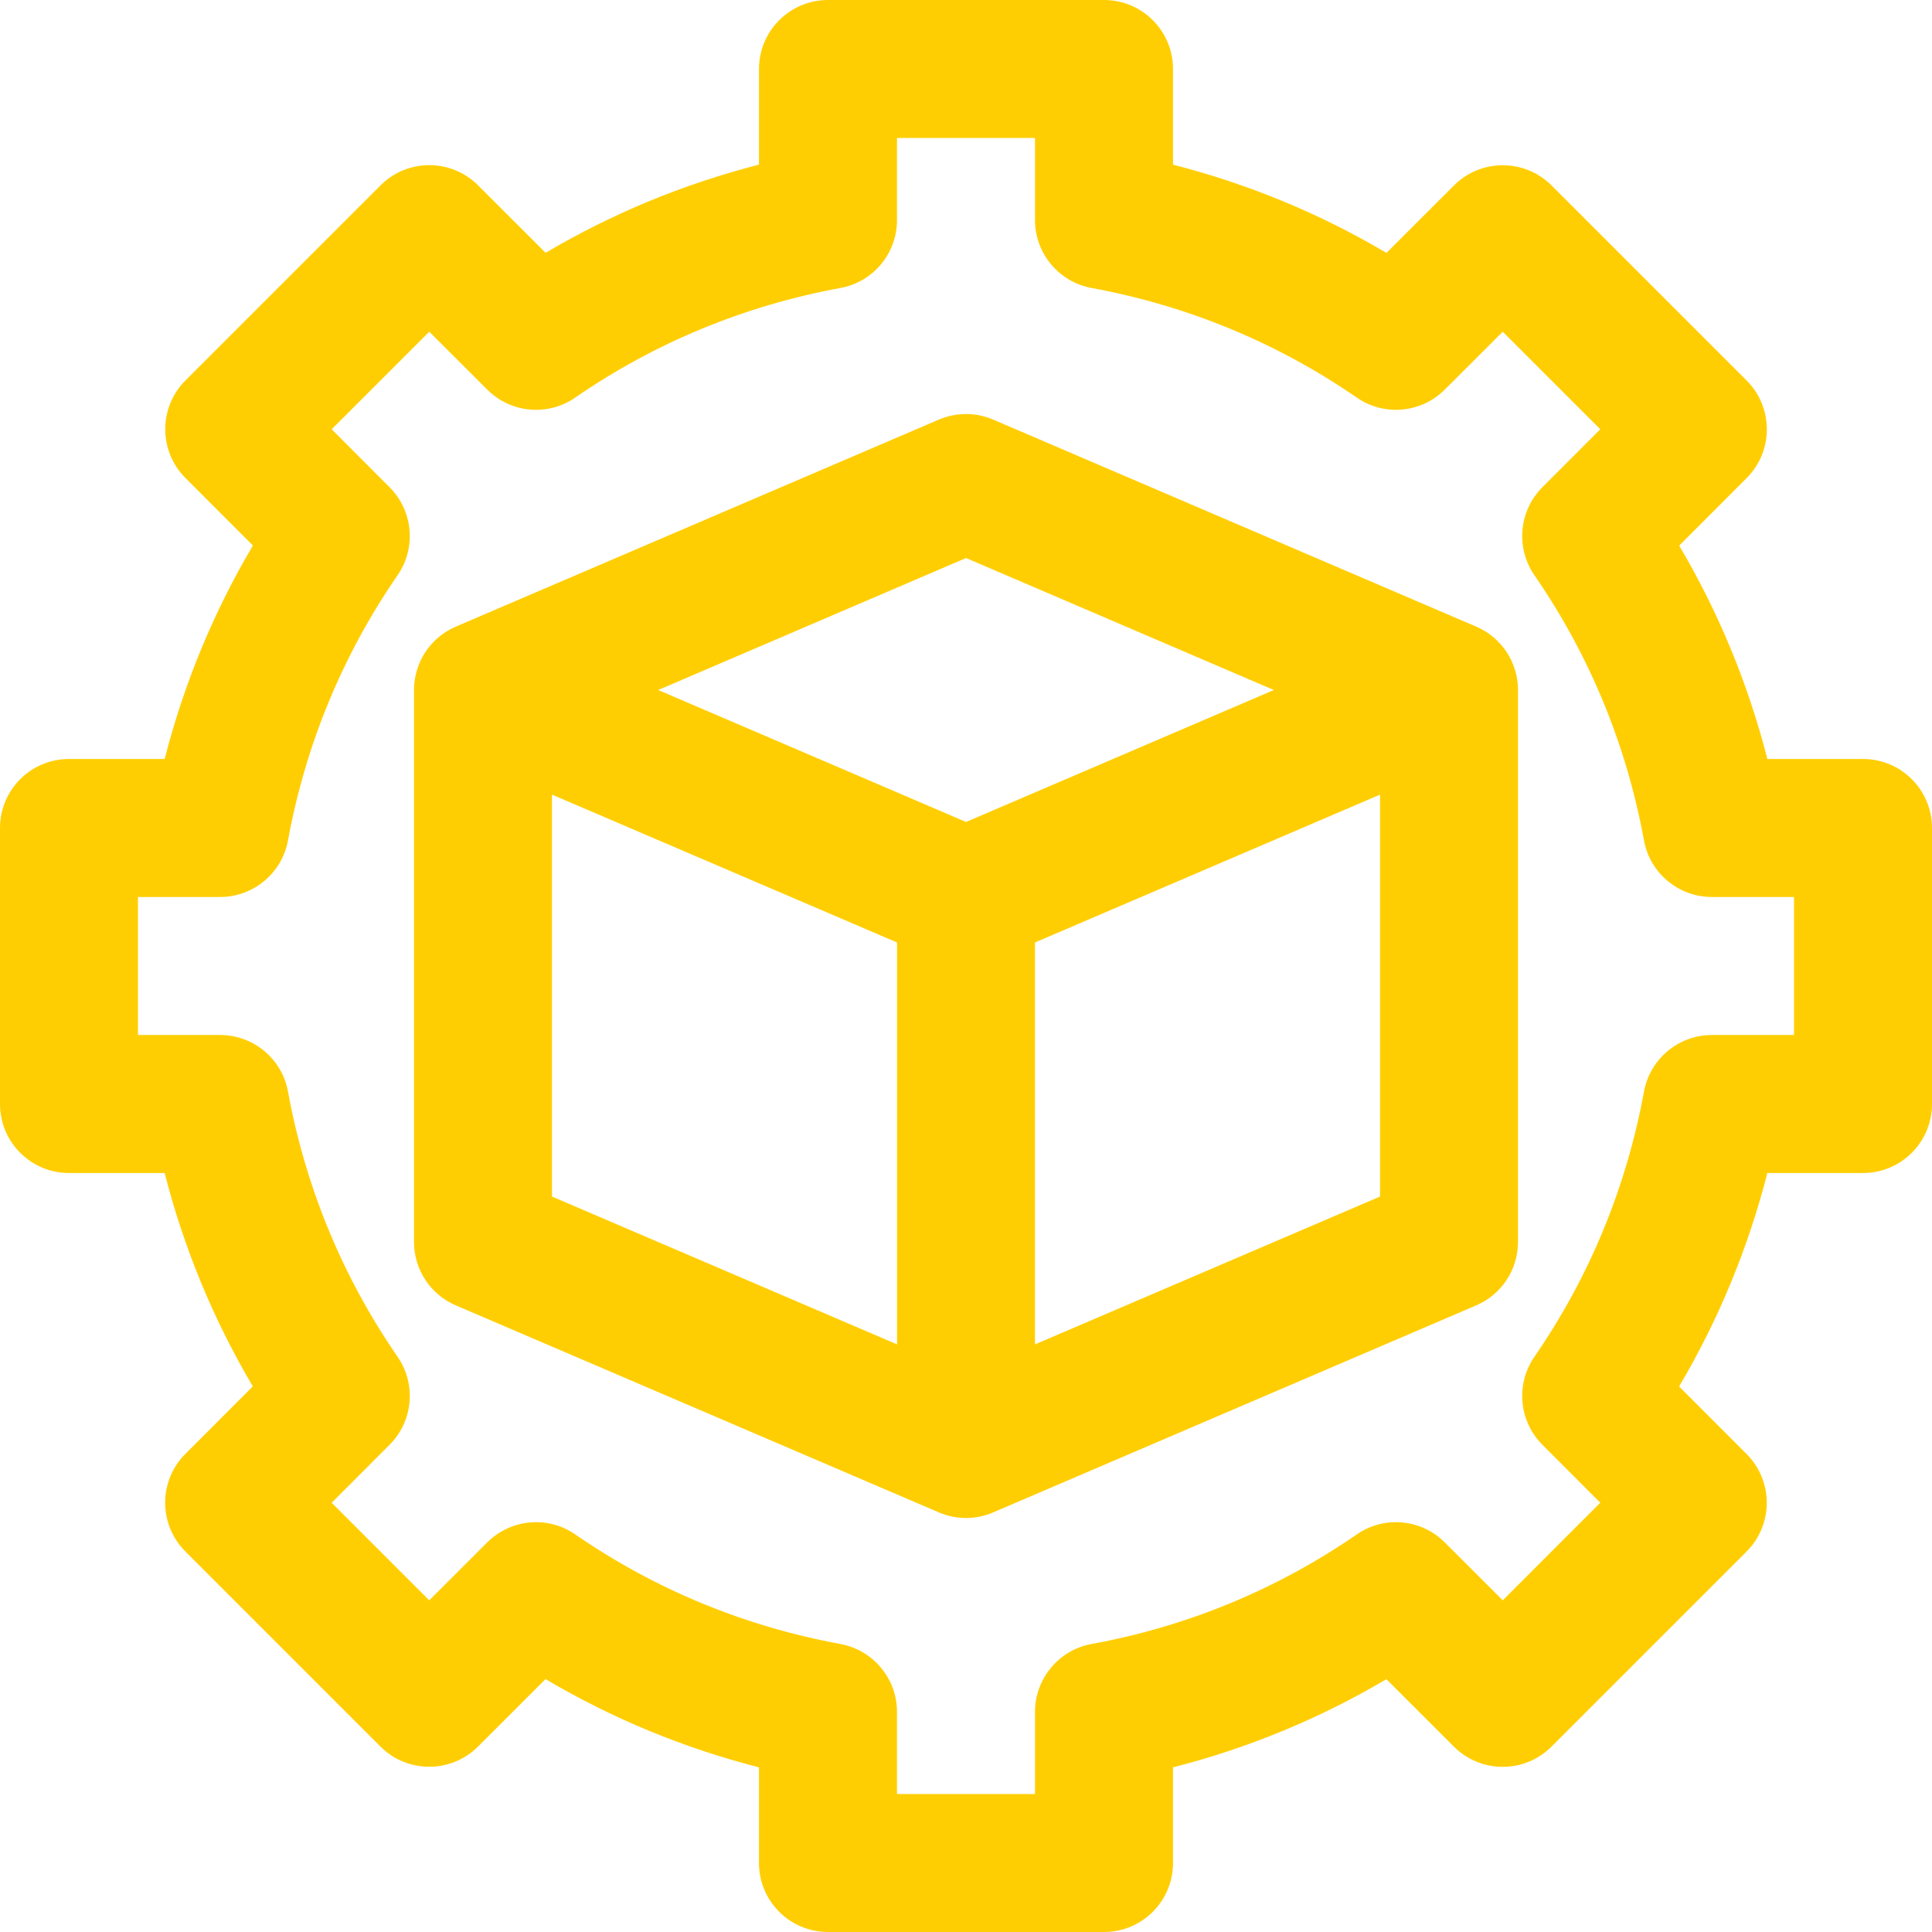 <svg width="60" height="60" viewBox="0 0 60 60" fill="none" xmlns="http://www.w3.org/2000/svg">
<path d="M57.857 23.571H54.887C54.289 21.233 53.371 19.012 52.149 16.945L54.244 14.847C55.08 14.011 55.08 12.654 54.244 11.818L48.185 5.759C47.349 4.923 45.991 4.923 45.155 5.759L43.058 7.854C40.987 6.629 38.767 5.713 36.429 5.113V2.143C36.429 0.959 35.47 0 34.286 0H25.714C24.53 0 23.571 0.959 23.571 2.143V5.113C21.233 5.713 19.012 6.629 16.945 7.851L14.847 5.756C14.011 4.92 12.654 4.92 11.818 5.756L5.759 11.815C4.923 12.651 4.923 14.009 5.759 14.845L7.854 16.942C6.629 19.012 5.713 21.233 5.113 23.571H2.143C0.959 23.571 0 24.53 0 25.714V34.286C0 35.47 0.959 36.429 2.143 36.429H5.113C5.711 38.767 6.629 40.987 7.851 43.055L5.756 45.153C4.92 45.989 4.92 47.346 5.756 48.182L11.815 54.241C12.651 55.077 14.009 55.077 14.845 54.241L16.942 52.146C19.012 53.371 21.233 54.287 23.571 54.887V57.857C23.571 59.041 24.53 60 25.714 60H34.286C35.47 60 36.429 59.041 36.429 57.857V54.887C38.767 54.289 40.987 53.371 43.055 52.149L45.153 54.244C45.989 55.08 47.346 55.08 48.182 54.244L54.241 48.185C55.077 47.349 55.077 45.991 54.241 45.155L52.146 43.058C53.371 40.987 54.287 38.767 54.887 36.429H57.857C59.041 36.429 60 35.47 60 34.286V25.714C60 24.53 59.041 23.571 57.857 23.571ZM55.714 32.143H53.164C52.13 32.143 51.244 32.882 51.056 33.897C50.507 36.884 49.361 39.656 47.652 42.137C47.065 42.989 47.17 44.135 47.901 44.869L49.698 46.669L46.669 49.699L44.869 47.901C44.138 47.17 42.988 47.063 42.137 47.652C39.656 49.361 36.884 50.508 33.897 51.056C32.882 51.241 32.143 52.131 32.143 53.164V55.715H27.857V53.164C27.857 52.131 27.118 51.244 26.102 51.056C23.116 50.507 20.343 49.361 17.863 47.652C17.014 47.063 15.862 47.17 15.131 47.901L13.331 49.699L10.301 46.669L12.098 44.869C12.83 44.138 12.934 42.989 12.348 42.137C10.639 39.657 9.492 36.884 8.943 33.897C8.758 32.882 7.869 32.143 6.835 32.143H4.285V27.857H6.835C7.869 27.857 8.756 27.118 8.943 26.103C9.492 23.116 10.639 20.344 12.348 17.863C12.934 17.011 12.83 15.865 12.098 15.131L10.301 13.331L13.331 10.302L15.131 12.099C15.862 12.83 17.011 12.937 17.863 12.348C20.343 10.639 23.116 9.493 26.102 8.943C27.118 8.759 27.857 7.869 27.857 6.835V4.285H32.143V6.835C32.143 7.869 32.882 8.756 33.897 8.943C36.884 9.493 39.656 10.639 42.137 12.348C42.986 12.937 44.138 12.83 44.869 12.099L46.669 10.302L49.698 13.331L47.901 15.131C47.17 15.862 47.065 17.011 47.652 17.863C49.361 20.343 50.507 23.116 51.056 26.103C51.241 27.118 52.13 27.857 53.164 27.857H55.714V32.143Z" fill="#FFCE02"/>
<path d="M45.844 19.46L30.844 13.031C30.308 12.801 29.692 12.801 29.157 13.031L14.156 19.46C13.369 19.797 12.857 20.571 12.857 21.429V38.571C12.857 39.429 13.369 40.203 14.156 40.54L29.157 46.969C29.424 47.084 29.714 47.143 30 47.143C30.287 47.143 30.576 47.084 30.844 46.969L45.844 40.54C46.632 40.203 47.143 39.429 47.143 38.571V21.429C47.143 20.571 46.632 19.797 45.844 19.46H45.844ZM30.001 17.33L39.56 21.429L30.001 25.527L20.441 21.429L30.001 17.33ZM17.143 24.678L27.858 29.269V41.751L17.143 37.16V24.678ZM32.143 41.751V29.269L42.858 24.678V37.16L32.143 41.751Z" fill="#FFCE02"/>
</svg>
